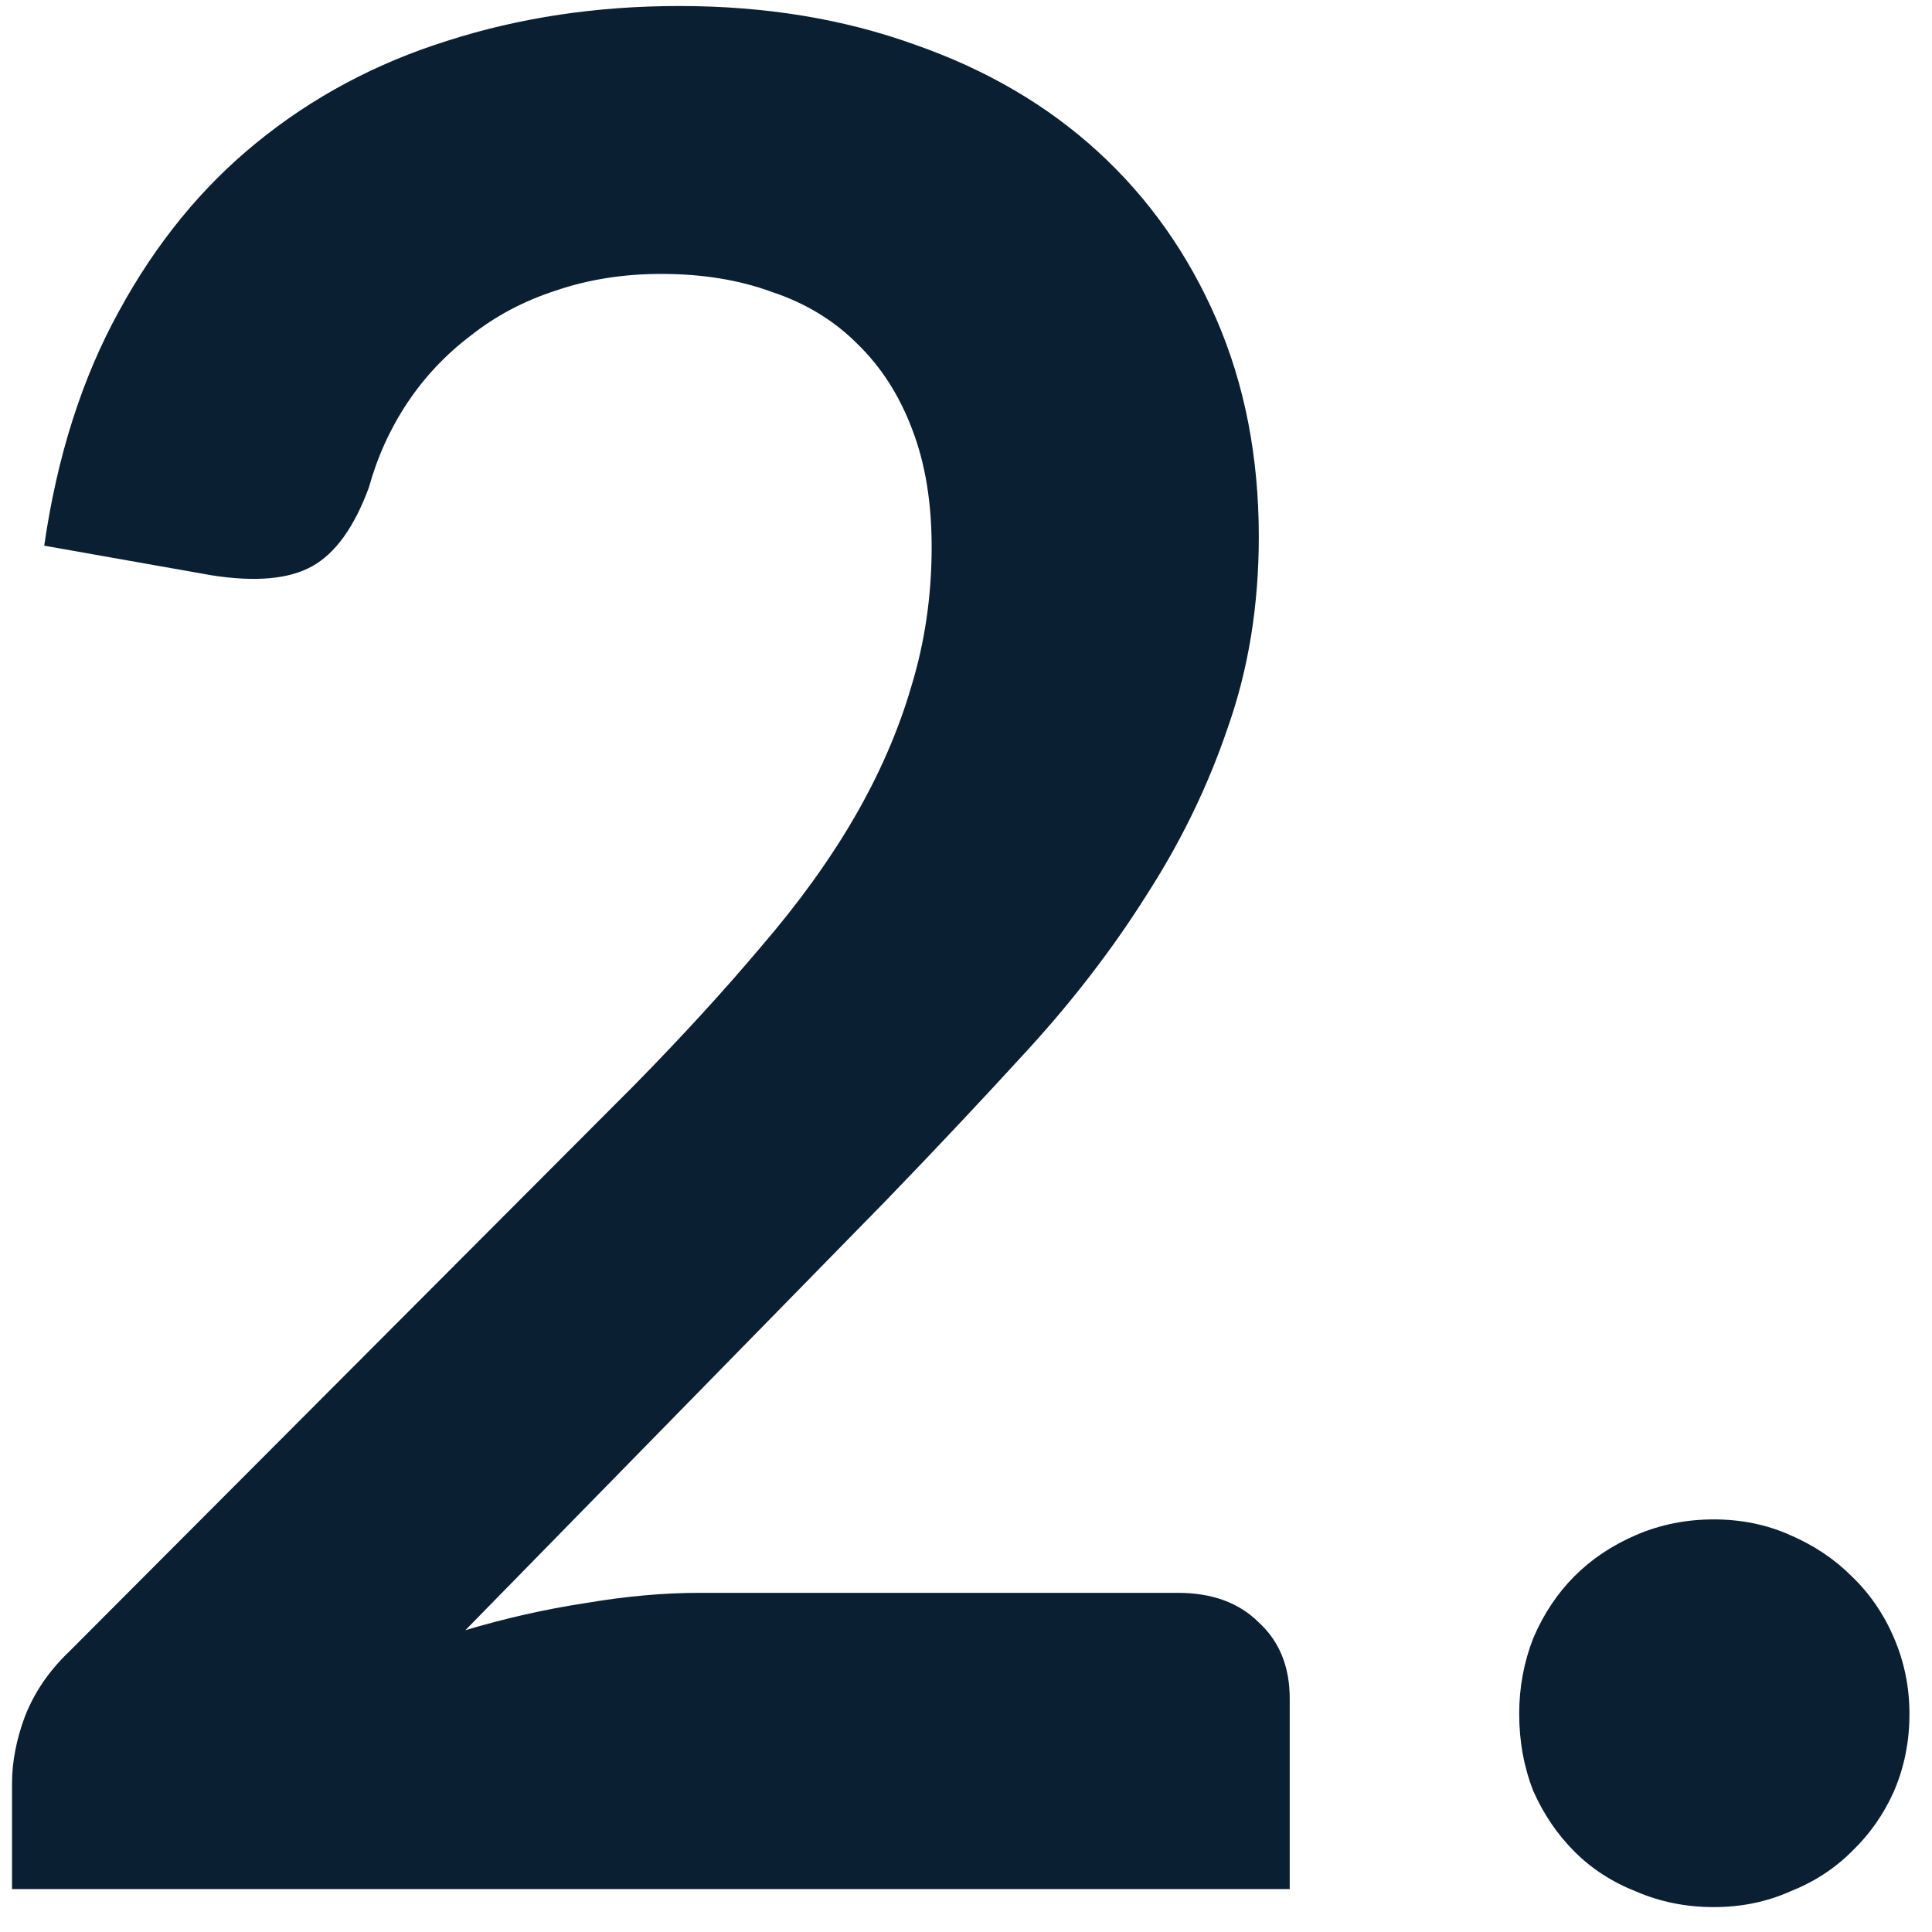 <?xml version="1.0" encoding="UTF-8"?> <svg xmlns="http://www.w3.org/2000/svg" width="45" height="45" viewBox="0 0 45 45" fill="none"><path d="M27.43 37.1C28.23 37.1 28.86 37.33 29.32 37.79C29.8 38.23 30.04 38.82 30.04 39.56V44H0.28V41.54C0.28 41.04 0.38 40.52 0.58 39.98C0.8 39.42 1.14 38.92 1.6 38.48L14.77 25.28C15.87 24.16 16.85 23.09 17.71 22.07C18.59 21.05 19.32 20.04 19.9 19.04C20.48 18.04 20.92 17.03 21.22 16.01C21.54 14.97 21.7 13.88 21.7 12.74C21.7 11.7 21.55 10.79 21.25 10.01C20.95 9.21 20.52 8.54 19.96 8C19.42 7.46 18.76 7.06 17.98 6.8C17.22 6.52 16.36 6.38 15.4 6.38C14.52 6.38 13.7 6.51 12.94 6.77C12.2 7.01 11.54 7.36 10.96 7.82C10.38 8.26 9.89 8.78 9.49 9.38C9.09 9.98 8.79 10.64 8.59 11.36C8.25 12.28 7.81 12.89 7.27 13.19C6.73 13.49 5.95 13.56 4.93 13.4L1.03 12.71C1.33 10.63 1.91 8.81 2.77 7.25C3.63 5.67 4.7 4.36 5.98 3.32C7.28 2.26 8.76 1.47 10.42 0.95C12.1 0.41 13.9 0.14 15.82 0.14C17.82 0.14 19.65 0.44 21.31 1.04C22.97 1.62 24.39 2.45 25.57 3.53C26.75 4.61 27.67 5.91 28.33 7.43C28.99 8.95 29.32 10.64 29.32 12.5C29.32 14.1 29.08 15.58 28.6 16.94C28.14 18.3 27.51 19.6 26.71 20.84C25.93 22.08 25.01 23.28 23.95 24.44C22.89 25.6 21.78 26.78 20.62 27.98L10.84 37.97C11.78 37.69 12.71 37.48 13.63 37.34C14.57 37.18 15.46 37.1 16.3 37.1H27.43ZM35.385 39.92C35.385 39.3 35.495 38.71 35.715 38.15C35.955 37.59 36.275 37.11 36.675 36.71C37.075 36.31 37.555 35.99 38.115 35.75C38.675 35.51 39.275 35.39 39.915 35.39C40.555 35.39 41.145 35.51 41.685 35.75C42.245 35.99 42.725 36.31 43.125 36.71C43.545 37.11 43.875 37.59 44.115 38.15C44.355 38.71 44.475 39.3 44.475 39.92C44.475 40.56 44.355 41.16 44.115 41.72C43.875 42.26 43.545 42.73 43.125 43.13C42.725 43.53 42.245 43.84 41.685 44.06C41.145 44.3 40.555 44.42 39.915 44.42C39.275 44.42 38.675 44.3 38.115 44.06C37.555 43.84 37.075 43.53 36.675 43.13C36.275 42.73 35.955 42.26 35.715 41.72C35.495 41.16 35.385 40.56 35.385 39.92Z" fill="#0B1F33"></path></svg> 